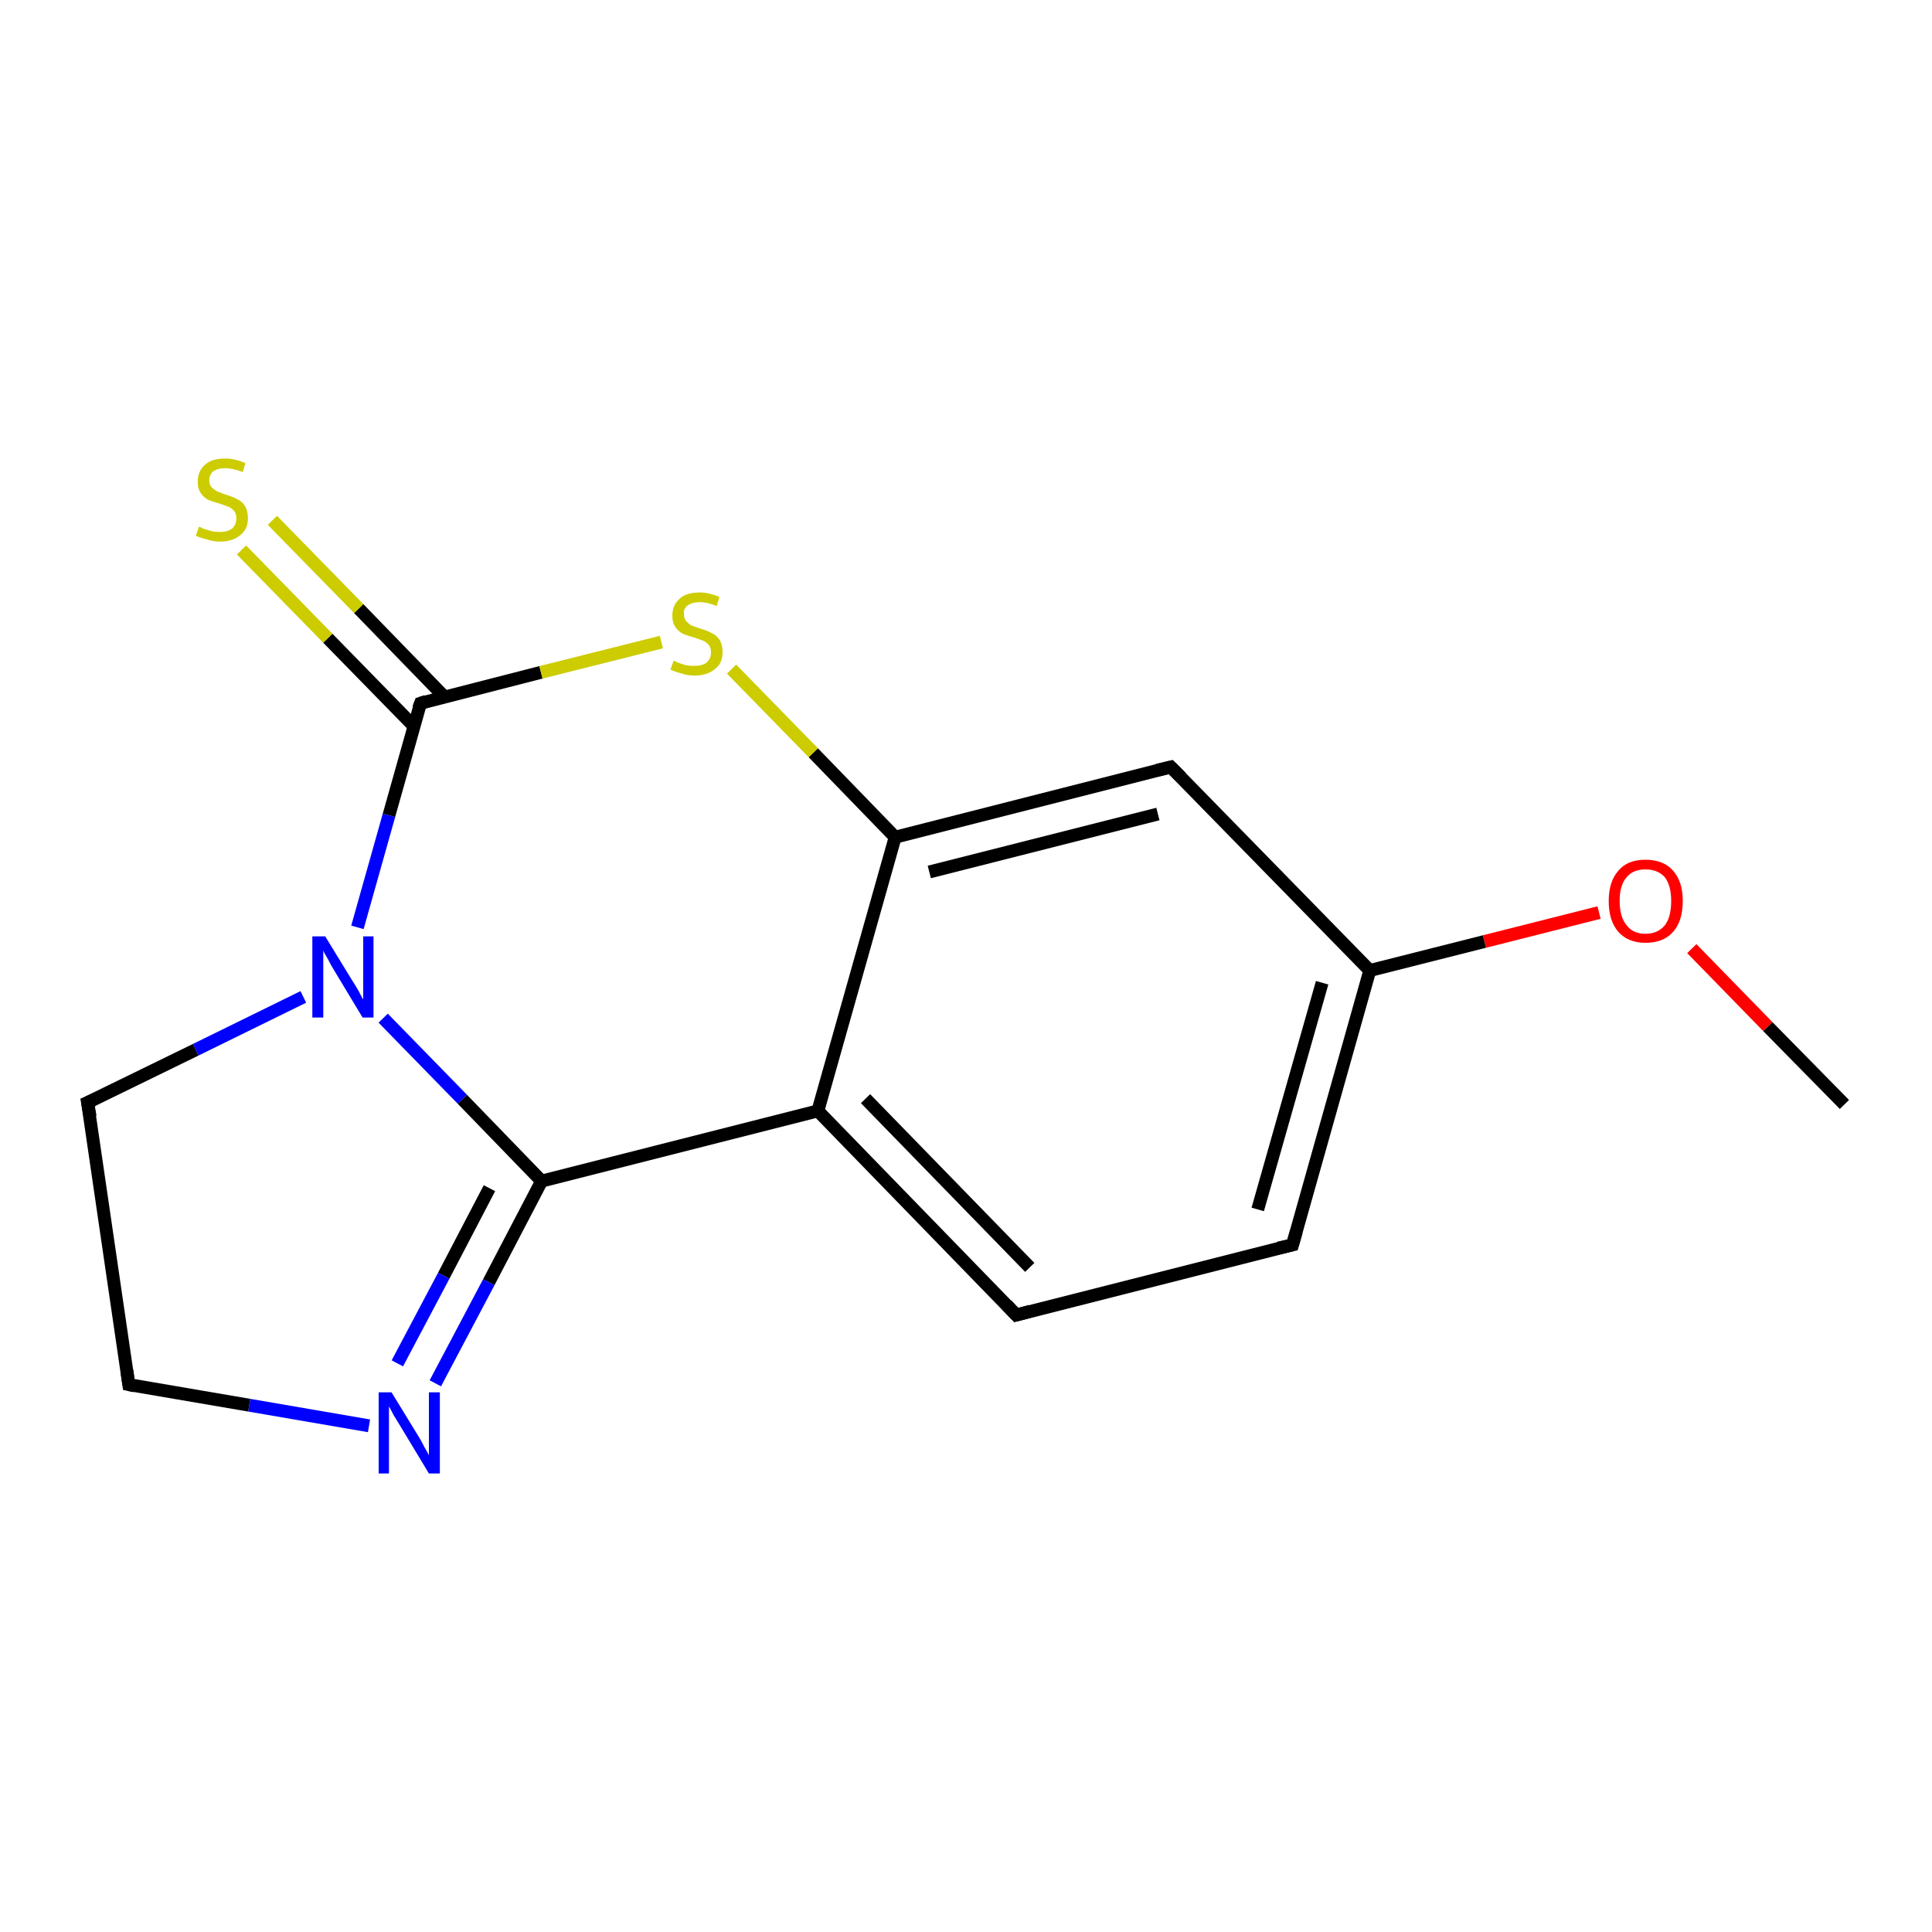 <?xml version='1.0' encoding='iso-8859-1'?>
<svg version='1.1' baseProfile='full'
              xmlns='http://www.w3.org/2000/svg'
                      xmlns:rdkit='http://www.rdkit.org/xml'
                      xmlns:xlink='http://www.w3.org/1999/xlink'
                  xml:space='preserve'
width='300px' height='300px' viewBox='0 0 300 300'>
<!-- END OF HEADER -->
<rect style='opacity:1.0;fill:#FFFFFF;stroke:none' width='300.0' height='300.0' x='0.0' y='0.0'> </rect>
<path class='bond-0 atom-0 atom-1' d='M 286.4,171.5 L 274.5,159.4' style='fill:none;fill-rule:evenodd;stroke:#000000;stroke-width:2.0px;stroke-linecap:butt;stroke-linejoin:miter;stroke-opacity:1' />
<path class='bond-0 atom-0 atom-1' d='M 274.5,159.4 L 262.7,147.3' style='fill:none;fill-rule:evenodd;stroke:#FF0000;stroke-width:2.0px;stroke-linecap:butt;stroke-linejoin:miter;stroke-opacity:1' />
<path class='bond-1 atom-1 atom-2' d='M 248.3,141.7 L 230.5,146.2' style='fill:none;fill-rule:evenodd;stroke:#FF0000;stroke-width:2.0px;stroke-linecap:butt;stroke-linejoin:miter;stroke-opacity:1' />
<path class='bond-1 atom-1 atom-2' d='M 230.5,146.2 L 212.7,150.7' style='fill:none;fill-rule:evenodd;stroke:#000000;stroke-width:2.0px;stroke-linecap:butt;stroke-linejoin:miter;stroke-opacity:1' />
<path class='bond-2 atom-2 atom-3' d='M 212.7,150.7 L 200.7,193.3' style='fill:none;fill-rule:evenodd;stroke:#000000;stroke-width:2.0px;stroke-linecap:butt;stroke-linejoin:miter;stroke-opacity:1' />
<path class='bond-2 atom-2 atom-3' d='M 205.3,152.6 L 195.3,187.8' style='fill:none;fill-rule:evenodd;stroke:#000000;stroke-width:2.0px;stroke-linecap:butt;stroke-linejoin:miter;stroke-opacity:1' />
<path class='bond-3 atom-3 atom-4' d='M 200.7,193.3 L 157.8,204.2' style='fill:none;fill-rule:evenodd;stroke:#000000;stroke-width:2.0px;stroke-linecap:butt;stroke-linejoin:miter;stroke-opacity:1' />
<path class='bond-4 atom-4 atom-5' d='M 157.8,204.2 L 127.0,172.5' style='fill:none;fill-rule:evenodd;stroke:#000000;stroke-width:2.0px;stroke-linecap:butt;stroke-linejoin:miter;stroke-opacity:1' />
<path class='bond-4 atom-4 atom-5' d='M 159.9,196.8 L 134.4,170.6' style='fill:none;fill-rule:evenodd;stroke:#000000;stroke-width:2.0px;stroke-linecap:butt;stroke-linejoin:miter;stroke-opacity:1' />
<path class='bond-5 atom-5 atom-6' d='M 127.0,172.5 L 84.1,183.4' style='fill:none;fill-rule:evenodd;stroke:#000000;stroke-width:2.0px;stroke-linecap:butt;stroke-linejoin:miter;stroke-opacity:1' />
<path class='bond-6 atom-6 atom-7' d='M 84.1,183.4 L 75.9,199.1' style='fill:none;fill-rule:evenodd;stroke:#000000;stroke-width:2.0px;stroke-linecap:butt;stroke-linejoin:miter;stroke-opacity:1' />
<path class='bond-6 atom-6 atom-7' d='M 75.9,199.1 L 67.6,214.8' style='fill:none;fill-rule:evenodd;stroke:#0000FF;stroke-width:2.0px;stroke-linecap:butt;stroke-linejoin:miter;stroke-opacity:1' />
<path class='bond-6 atom-6 atom-7' d='M 76.0,184.5 L 68.9,198.1' style='fill:none;fill-rule:evenodd;stroke:#000000;stroke-width:2.0px;stroke-linecap:butt;stroke-linejoin:miter;stroke-opacity:1' />
<path class='bond-6 atom-6 atom-7' d='M 68.9,198.1 L 61.7,211.7' style='fill:none;fill-rule:evenodd;stroke:#0000FF;stroke-width:2.0px;stroke-linecap:butt;stroke-linejoin:miter;stroke-opacity:1' />
<path class='bond-7 atom-7 atom-8' d='M 57.3,221.4 L 38.7,218.2' style='fill:none;fill-rule:evenodd;stroke:#0000FF;stroke-width:2.0px;stroke-linecap:butt;stroke-linejoin:miter;stroke-opacity:1' />
<path class='bond-7 atom-7 atom-8' d='M 38.7,218.2 L 20.0,215.0' style='fill:none;fill-rule:evenodd;stroke:#000000;stroke-width:2.0px;stroke-linecap:butt;stroke-linejoin:miter;stroke-opacity:1' />
<path class='bond-8 atom-8 atom-9' d='M 20.0,215.0 L 13.6,171.2' style='fill:none;fill-rule:evenodd;stroke:#000000;stroke-width:2.0px;stroke-linecap:butt;stroke-linejoin:miter;stroke-opacity:1' />
<path class='bond-9 atom-9 atom-10' d='M 13.6,171.2 L 30.4,163.0' style='fill:none;fill-rule:evenodd;stroke:#000000;stroke-width:2.0px;stroke-linecap:butt;stroke-linejoin:miter;stroke-opacity:1' />
<path class='bond-9 atom-9 atom-10' d='M 30.4,163.0 L 47.1,154.8' style='fill:none;fill-rule:evenodd;stroke:#0000FF;stroke-width:2.0px;stroke-linecap:butt;stroke-linejoin:miter;stroke-opacity:1' />
<path class='bond-10 atom-10 atom-11' d='M 55.5,144.0 L 60.4,126.6' style='fill:none;fill-rule:evenodd;stroke:#0000FF;stroke-width:2.0px;stroke-linecap:butt;stroke-linejoin:miter;stroke-opacity:1' />
<path class='bond-10 atom-10 atom-11' d='M 60.4,126.6 L 65.3,109.2' style='fill:none;fill-rule:evenodd;stroke:#000000;stroke-width:2.0px;stroke-linecap:butt;stroke-linejoin:miter;stroke-opacity:1' />
<path class='bond-11 atom-11 atom-12' d='M 69.0,108.2 L 55.7,94.5' style='fill:none;fill-rule:evenodd;stroke:#000000;stroke-width:2.0px;stroke-linecap:butt;stroke-linejoin:miter;stroke-opacity:1' />
<path class='bond-11 atom-11 atom-12' d='M 55.7,94.5 L 42.3,80.8' style='fill:none;fill-rule:evenodd;stroke:#CCCC00;stroke-width:2.0px;stroke-linecap:butt;stroke-linejoin:miter;stroke-opacity:1' />
<path class='bond-11 atom-11 atom-12' d='M 64.3,112.8 L 50.9,99.1' style='fill:none;fill-rule:evenodd;stroke:#000000;stroke-width:2.0px;stroke-linecap:butt;stroke-linejoin:miter;stroke-opacity:1' />
<path class='bond-11 atom-11 atom-12' d='M 50.9,99.1 L 37.5,85.4' style='fill:none;fill-rule:evenodd;stroke:#CCCC00;stroke-width:2.0px;stroke-linecap:butt;stroke-linejoin:miter;stroke-opacity:1' />
<path class='bond-12 atom-11 atom-13' d='M 65.3,109.2 L 84.0,104.4' style='fill:none;fill-rule:evenodd;stroke:#000000;stroke-width:2.0px;stroke-linecap:butt;stroke-linejoin:miter;stroke-opacity:1' />
<path class='bond-12 atom-11 atom-13' d='M 84.0,104.4 L 102.7,99.7' style='fill:none;fill-rule:evenodd;stroke:#CCCC00;stroke-width:2.0px;stroke-linecap:butt;stroke-linejoin:miter;stroke-opacity:1' />
<path class='bond-13 atom-13 atom-14' d='M 113.6,103.9 L 126.3,116.9' style='fill:none;fill-rule:evenodd;stroke:#CCCC00;stroke-width:2.0px;stroke-linecap:butt;stroke-linejoin:miter;stroke-opacity:1' />
<path class='bond-13 atom-13 atom-14' d='M 126.3,116.9 L 139.0,130.0' style='fill:none;fill-rule:evenodd;stroke:#000000;stroke-width:2.0px;stroke-linecap:butt;stroke-linejoin:miter;stroke-opacity:1' />
<path class='bond-14 atom-14 atom-15' d='M 139.0,130.0 L 181.8,119.1' style='fill:none;fill-rule:evenodd;stroke:#000000;stroke-width:2.0px;stroke-linecap:butt;stroke-linejoin:miter;stroke-opacity:1' />
<path class='bond-14 atom-14 atom-15' d='M 144.3,135.4 L 179.8,126.4' style='fill:none;fill-rule:evenodd;stroke:#000000;stroke-width:2.0px;stroke-linecap:butt;stroke-linejoin:miter;stroke-opacity:1' />
<path class='bond-15 atom-15 atom-2' d='M 181.8,119.1 L 212.7,150.7' style='fill:none;fill-rule:evenodd;stroke:#000000;stroke-width:2.0px;stroke-linecap:butt;stroke-linejoin:miter;stroke-opacity:1' />
<path class='bond-16 atom-14 atom-5' d='M 139.0,130.0 L 127.0,172.5' style='fill:none;fill-rule:evenodd;stroke:#000000;stroke-width:2.0px;stroke-linecap:butt;stroke-linejoin:miter;stroke-opacity:1' />
<path class='bond-17 atom-10 atom-6' d='M 59.5,158.1 L 71.8,170.7' style='fill:none;fill-rule:evenodd;stroke:#0000FF;stroke-width:2.0px;stroke-linecap:butt;stroke-linejoin:miter;stroke-opacity:1' />
<path class='bond-17 atom-10 atom-6' d='M 71.8,170.7 L 84.1,183.4' style='fill:none;fill-rule:evenodd;stroke:#000000;stroke-width:2.0px;stroke-linecap:butt;stroke-linejoin:miter;stroke-opacity:1' />
<path d='M 201.3,191.2 L 200.7,193.3 L 198.5,193.8' style='fill:none;stroke:#000000;stroke-width:2.0px;stroke-linecap:butt;stroke-linejoin:miter;stroke-opacity:1;' />
<path d='M 160.0,203.6 L 157.8,204.2 L 156.3,202.6' style='fill:none;stroke:#000000;stroke-width:2.0px;stroke-linecap:butt;stroke-linejoin:miter;stroke-opacity:1;' />
<path d='M 20.9,215.2 L 20.0,215.0 L 19.7,212.8' style='fill:none;stroke:#000000;stroke-width:2.0px;stroke-linecap:butt;stroke-linejoin:miter;stroke-opacity:1;' />
<path d='M 14.0,173.4 L 13.6,171.2 L 14.5,170.8' style='fill:none;stroke:#000000;stroke-width:2.0px;stroke-linecap:butt;stroke-linejoin:miter;stroke-opacity:1;' />
<path d='M 65.0,110.0 L 65.3,109.2 L 66.2,108.9' style='fill:none;stroke:#000000;stroke-width:2.0px;stroke-linecap:butt;stroke-linejoin:miter;stroke-opacity:1;' />
<path d='M 179.7,119.6 L 181.8,119.1 L 183.4,120.7' style='fill:none;stroke:#000000;stroke-width:2.0px;stroke-linecap:butt;stroke-linejoin:miter;stroke-opacity:1;' />
<path class='atom-1' d='M 249.8 139.9
Q 249.8 136.9, 251.3 135.2
Q 252.7 133.5, 255.5 133.5
Q 258.3 133.5, 259.8 135.2
Q 261.3 136.9, 261.3 139.9
Q 261.3 143.0, 259.8 144.7
Q 258.3 146.4, 255.5 146.4
Q 252.8 146.4, 251.3 144.7
Q 249.8 143.0, 249.8 139.9
M 255.5 145.0
Q 257.4 145.0, 258.5 143.7
Q 259.5 142.4, 259.5 139.9
Q 259.5 137.5, 258.5 136.2
Q 257.4 135.0, 255.5 135.0
Q 253.6 135.0, 252.6 136.2
Q 251.5 137.4, 251.5 139.9
Q 251.5 142.4, 252.6 143.7
Q 253.6 145.0, 255.5 145.0
' fill='#FF0000'/>
<path class='atom-7' d='M 60.8 216.2
L 64.9 222.9
Q 65.3 223.5, 65.9 224.7
Q 66.6 225.9, 66.6 226.0
L 66.6 216.2
L 68.3 216.2
L 68.3 228.8
L 66.6 228.8
L 62.2 221.5
Q 61.7 220.7, 61.1 219.7
Q 60.6 218.7, 60.4 218.4
L 60.4 228.8
L 58.8 228.8
L 58.8 216.2
L 60.8 216.2
' fill='#0000FF'/>
<path class='atom-10' d='M 50.5 145.4
L 54.6 152.1
Q 55.0 152.7, 55.7 153.9
Q 56.3 155.1, 56.4 155.2
L 56.4 145.4
L 58.0 145.4
L 58.0 158.0
L 56.3 158.0
L 51.9 150.7
Q 51.4 149.9, 50.9 148.9
Q 50.3 147.9, 50.2 147.6
L 50.2 158.0
L 48.5 158.0
L 48.5 145.4
L 50.5 145.4
' fill='#0000FF'/>
<path class='atom-12' d='M 30.9 81.8
Q 31.1 81.8, 31.6 82.1
Q 32.2 82.3, 32.9 82.5
Q 33.5 82.6, 34.2 82.6
Q 35.3 82.6, 36.0 82.1
Q 36.7 81.5, 36.7 80.5
Q 36.7 79.8, 36.4 79.4
Q 36.0 78.9, 35.5 78.7
Q 35.0 78.5, 34.1 78.2
Q 33.0 77.9, 32.3 77.6
Q 31.6 77.2, 31.2 76.6
Q 30.7 75.9, 30.7 74.8
Q 30.7 73.2, 31.8 72.2
Q 32.8 71.2, 35.0 71.2
Q 36.4 71.2, 38.1 71.9
L 37.7 73.3
Q 36.1 72.7, 35.0 72.7
Q 33.8 72.7, 33.1 73.2
Q 32.5 73.7, 32.5 74.6
Q 32.5 75.2, 32.8 75.6
Q 33.2 76.0, 33.7 76.3
Q 34.2 76.5, 35.0 76.8
Q 36.1 77.1, 36.8 77.5
Q 37.5 77.8, 38.0 78.5
Q 38.5 79.3, 38.5 80.5
Q 38.5 82.2, 37.3 83.1
Q 36.1 84.1, 34.2 84.1
Q 33.1 84.1, 32.3 83.8
Q 31.4 83.6, 30.4 83.2
L 30.9 81.8
' fill='#CCCC00'/>
<path class='atom-13' d='M 104.6 102.6
Q 104.7 102.6, 105.3 102.9
Q 105.9 103.1, 106.5 103.3
Q 107.2 103.4, 107.8 103.4
Q 109.0 103.4, 109.7 102.9
Q 110.4 102.3, 110.4 101.3
Q 110.4 100.6, 110.1 100.2
Q 109.7 99.7, 109.2 99.5
Q 108.7 99.3, 107.8 99.0
Q 106.7 98.7, 106.0 98.4
Q 105.3 98.0, 104.9 97.4
Q 104.4 96.7, 104.4 95.6
Q 104.4 94.0, 105.5 93.0
Q 106.5 92.0, 108.7 92.0
Q 110.1 92.0, 111.7 92.7
L 111.3 94.1
Q 109.8 93.5, 108.7 93.5
Q 107.5 93.5, 106.8 94.0
Q 106.1 94.5, 106.2 95.3
Q 106.2 96.0, 106.5 96.4
Q 106.9 96.8, 107.3 97.1
Q 107.9 97.3, 108.7 97.6
Q 109.8 97.9, 110.5 98.3
Q 111.2 98.6, 111.7 99.3
Q 112.2 100.1, 112.2 101.3
Q 112.2 103.0, 111.0 103.9
Q 109.8 104.9, 107.9 104.9
Q 106.8 104.9, 105.9 104.6
Q 105.1 104.4, 104.1 104.0
L 104.6 102.6
' fill='#CCCC00'/>
</svg>
